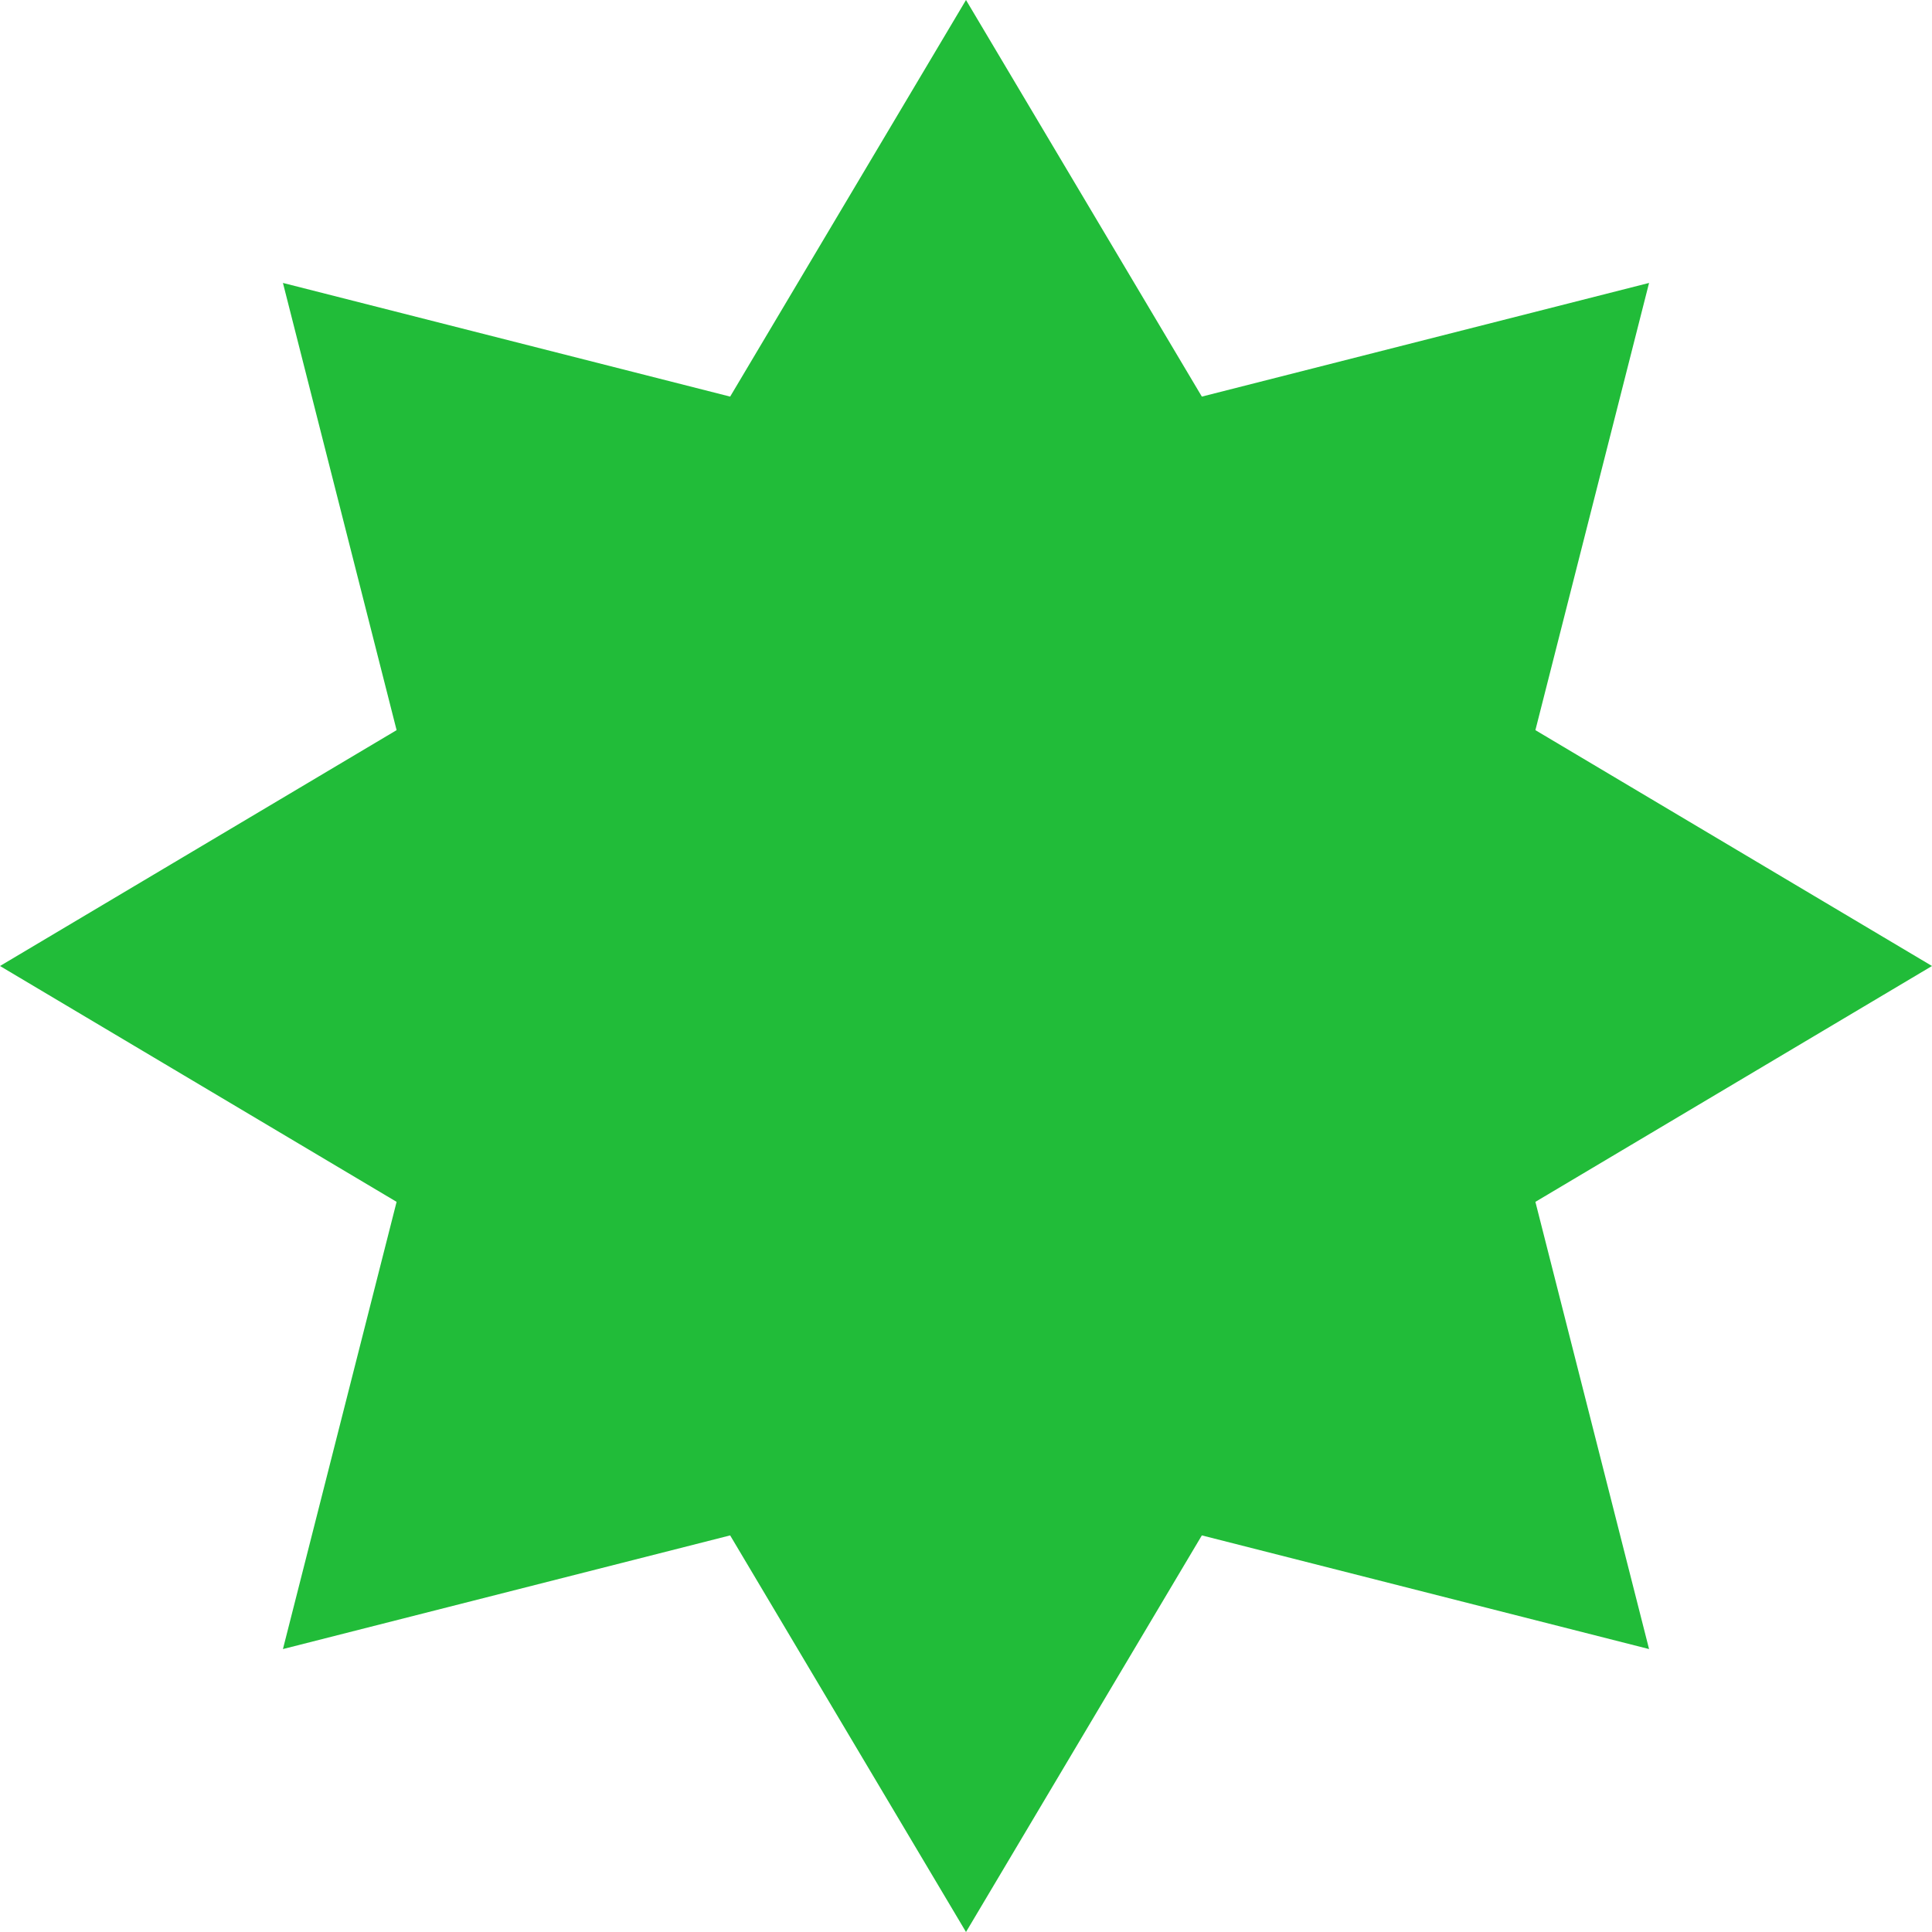 <?xml version="1.0" encoding="UTF-8"?> <svg xmlns="http://www.w3.org/2000/svg" width="224" height="224" viewBox="0 0 224 224" fill="none"> <path d="M112 0L139.345 45.983L191.196 32.804L178.017 84.655L224 112L178.017 139.345L191.196 191.196L139.345 178.017L112 224L84.655 178.017L32.804 191.196L45.983 139.345L0 112L45.983 84.655L32.804 32.804L84.655 45.983L112 0Z" fill="#21BC39"></path> </svg> 